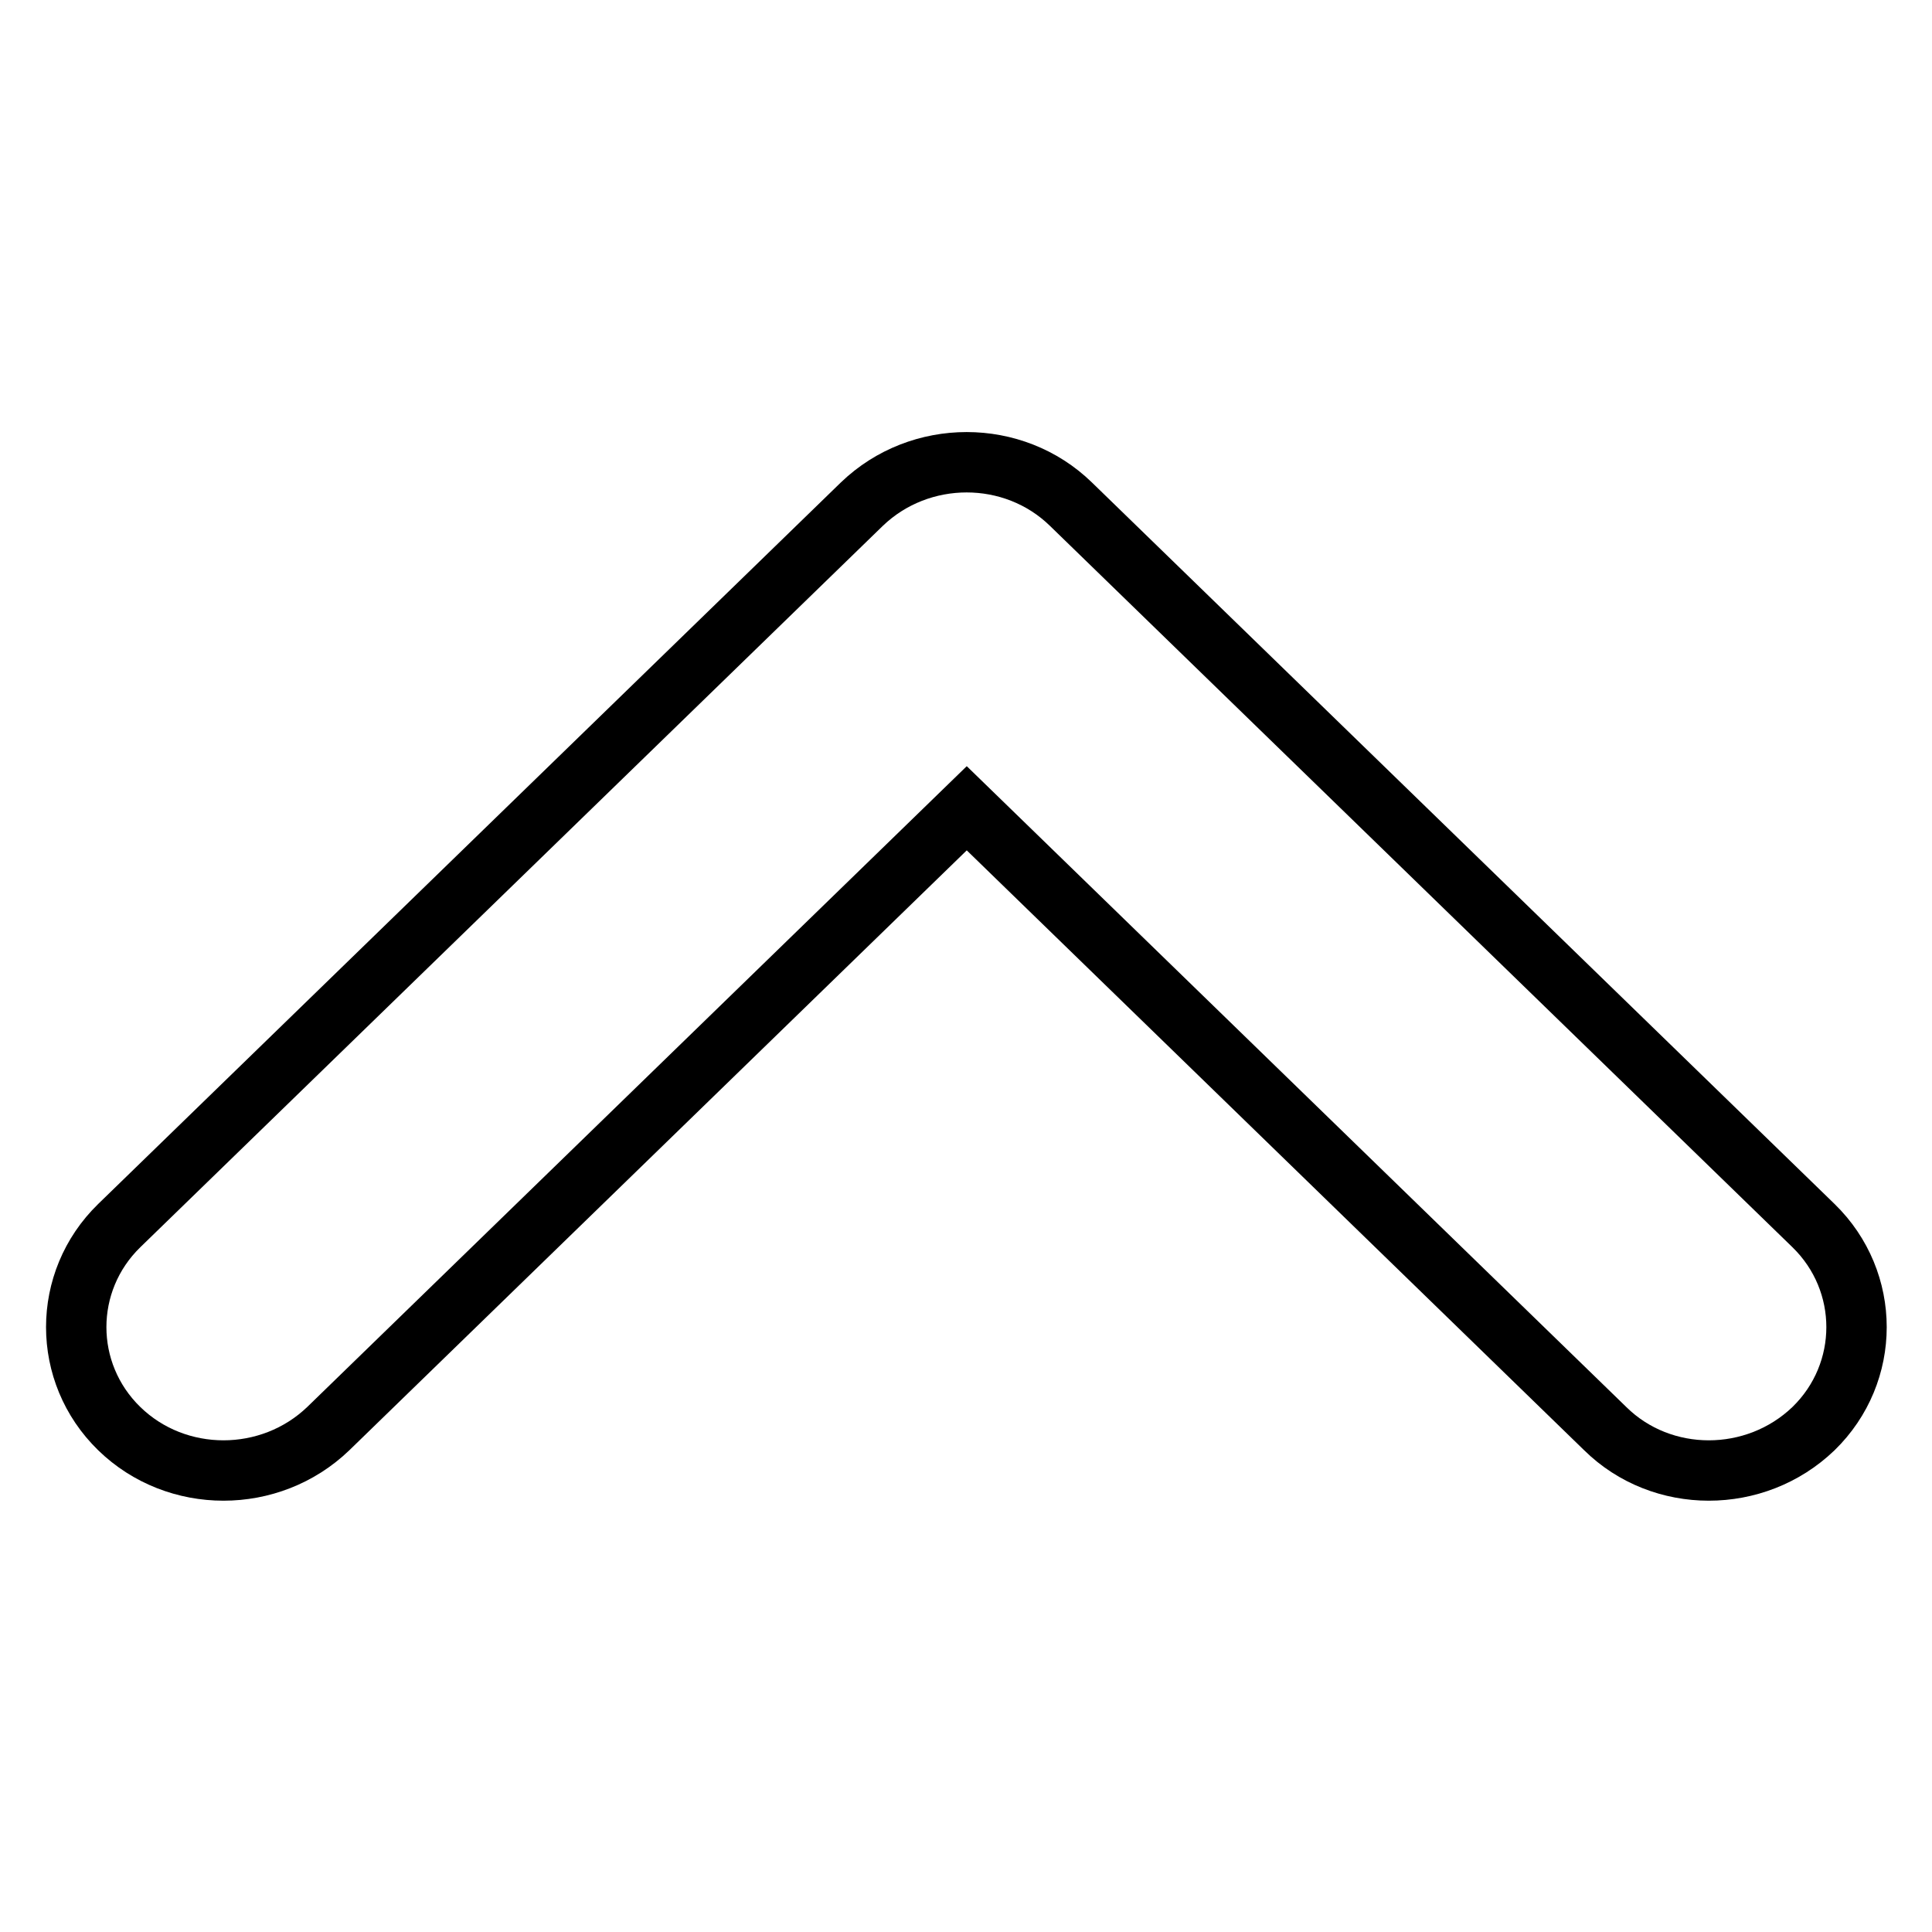 <?xml version="1.0" encoding="utf-8"?>
<!-- Svg Vector Icons : http://www.onlinewebfonts.com/icon -->
<!DOCTYPE svg PUBLIC "-//W3C//DTD SVG 1.1//EN" "http://www.w3.org/Graphics/SVG/1.1/DTD/svg11.dtd">
<svg version="1.1" xmlns="http://www.w3.org/2000/svg" xmlns:xlink="http://www.w3.org/1999/xlink" x="0px" y="0px" viewBox="0 0 256 256" enable-background="new 0 0 256 256" xml:space="preserve">
<g> <path stroke-width="8" fill-opacity="0" stroke="#000000"  d="M240.3,189.3c7.6-7.4,7.6-19.5,0-26.9l-98.4-95.6c-7.6-7.4-20-7.4-27.7,0l-98.4,95.6 c-7.6,7.4-7.6,19.5,0,26.9c7.6,7.4,20,7.4,27.7,0l84.6-82.2l84.6,82.2C220.2,196.7,232.6,196.7,240.3,189.3L240.3,189.3 L240.3,189.3z"/></g>
</svg>